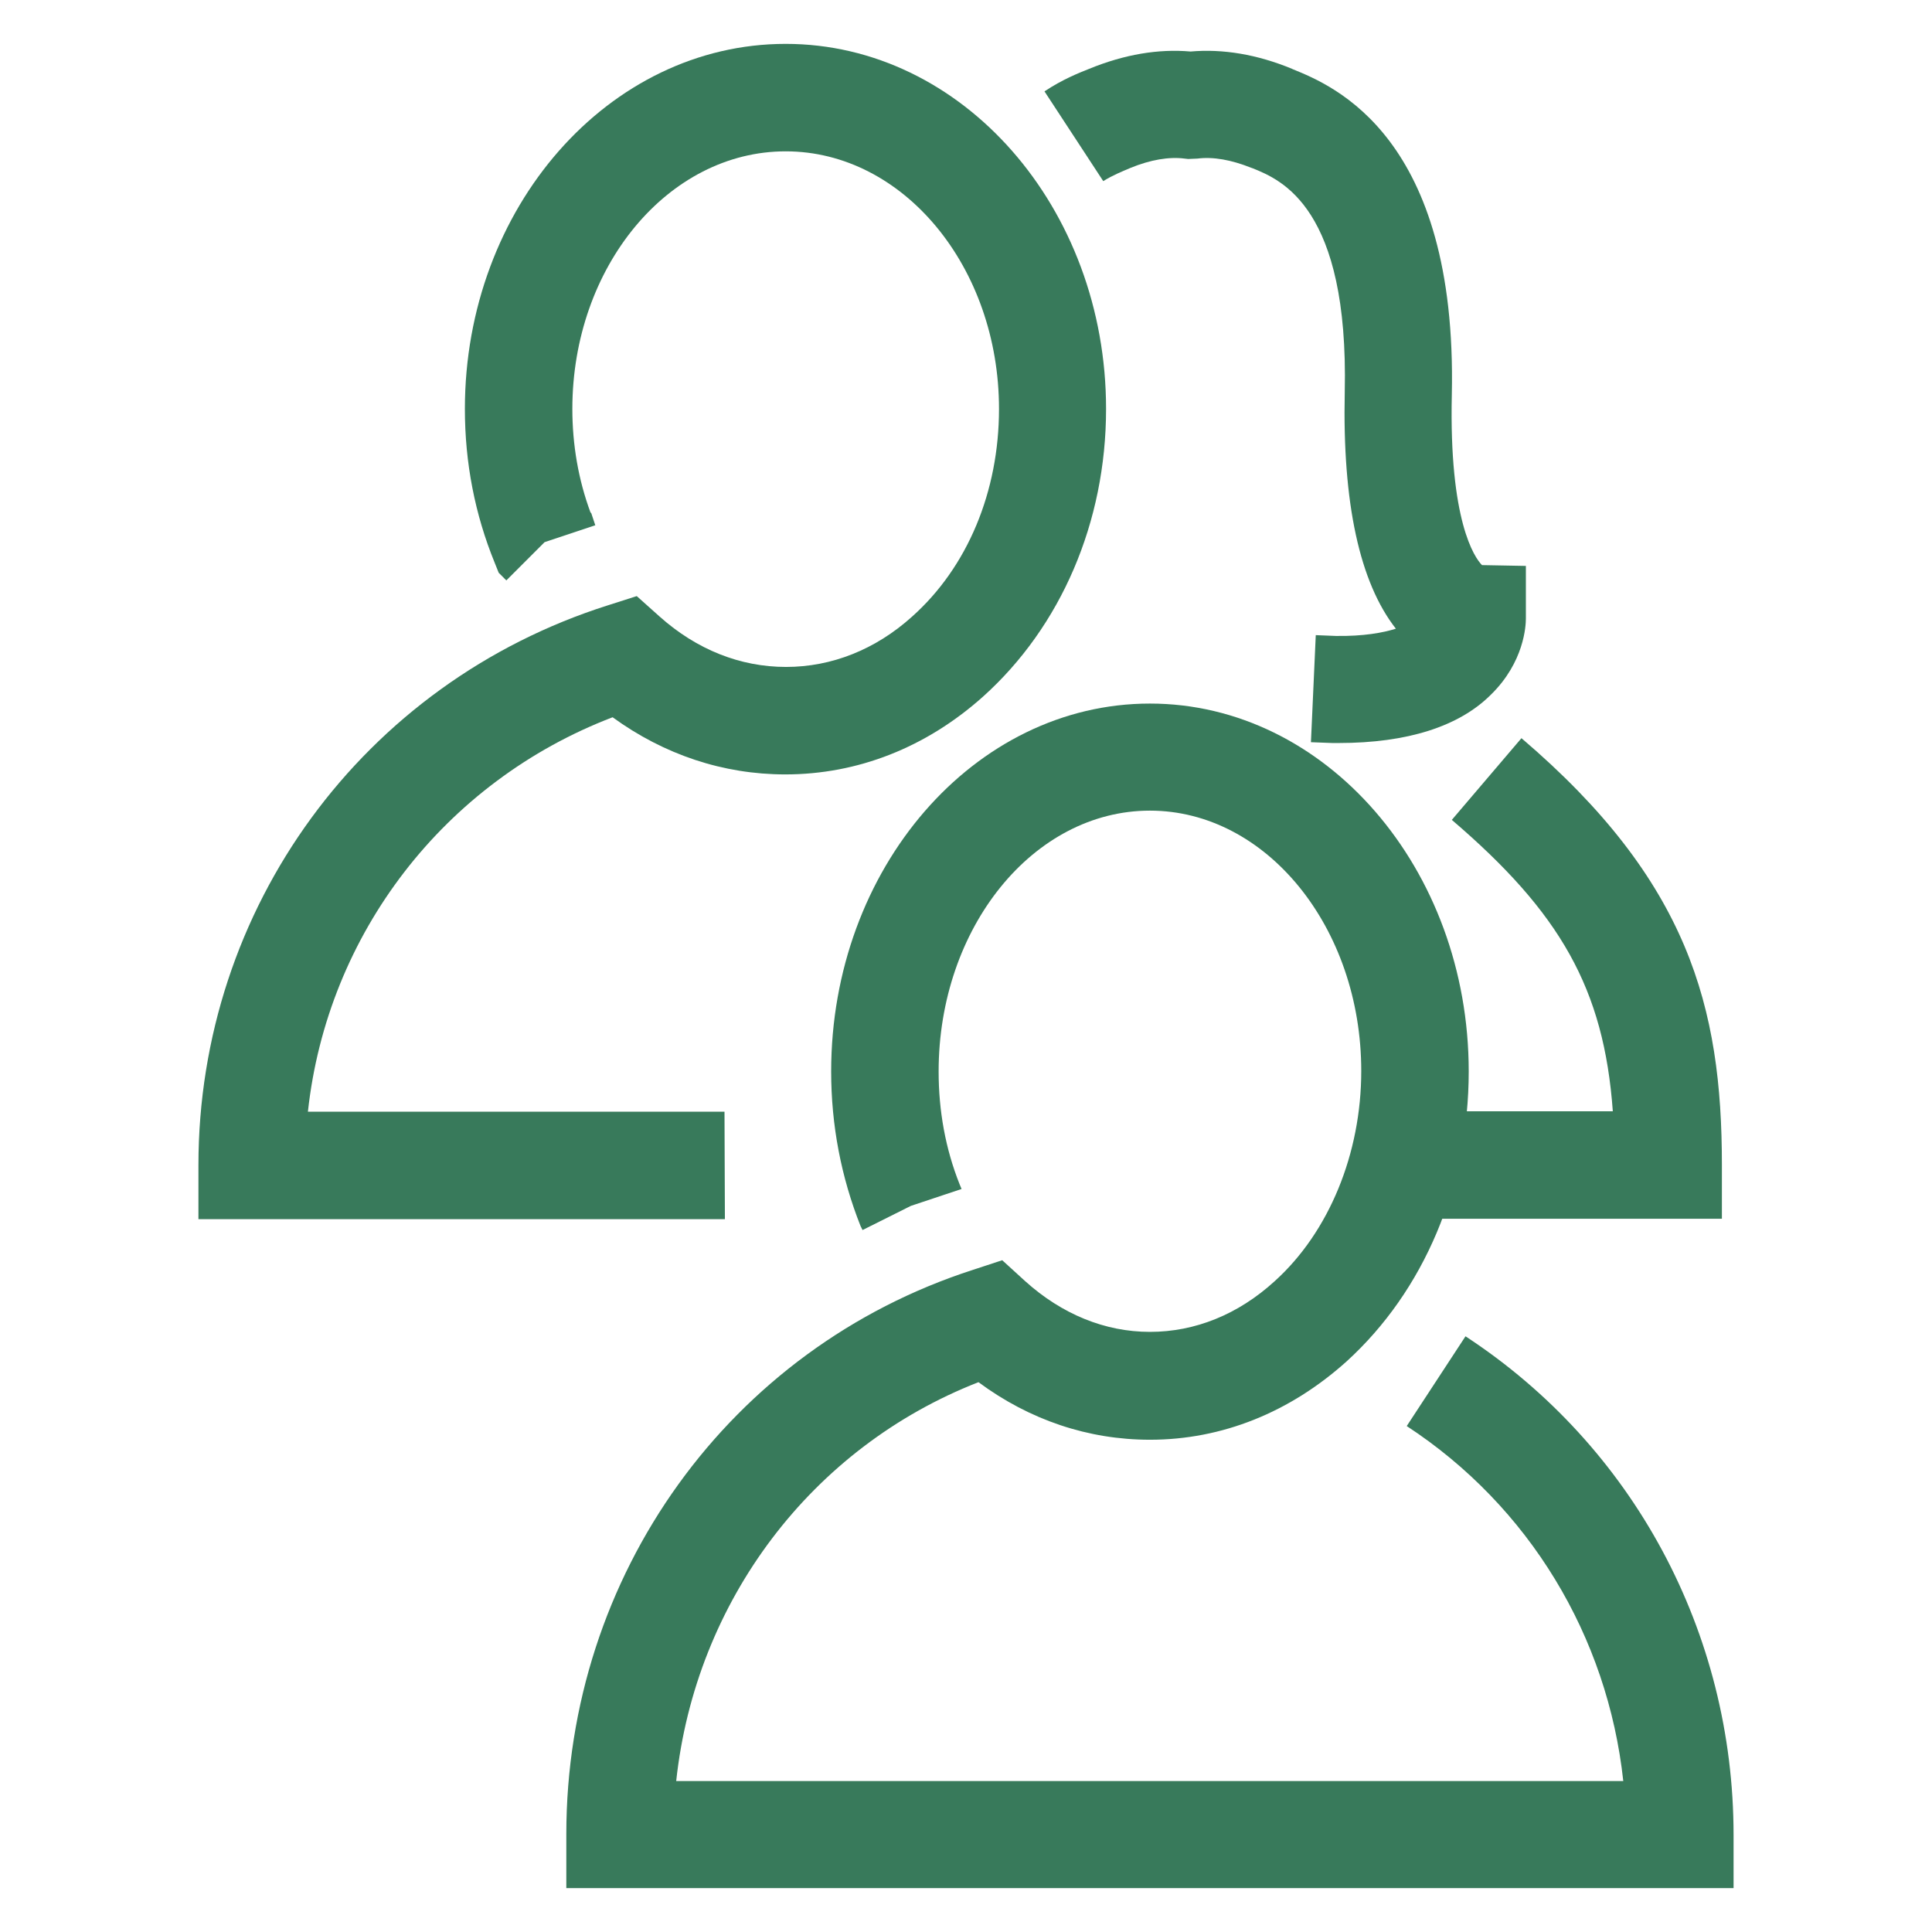 <?xml version="1.0" encoding="utf-8"?>
<!-- Generator: Adobe Illustrator 24.0.2, SVG Export Plug-In . SVG Version: 6.00 Build 0)  -->
<svg version="1.1" id="Livello_1" xmlns="http://www.w3.org/2000/svg" xmlns:xlink="http://www.w3.org/1999/xlink" x="0px" y="0px"
	 width="48px" height="48px" viewBox="0 0 48 48" style="enable-background:new 0 0 48 48;" xml:space="preserve">
<style type="text/css">
	.st0{fill:#387A5B;}
</style>
<g id="surface1">
	<path class="st0" d="M42.78,30.28h-7.95v-2.67h5.24c-0.22-3.05-1.31-4.94-4-7.24l1.73-2.03c4.15,3.54,4.98,6.68,4.98,10.6V30.28z"
		/>
	<path class="st0" d="M33.26,18.46c-0.04,0-0.07,0-0.11,0l-0.05,0l-0.53-0.02l0.12-2.66l0.5,0.02c0.69,0.01,1.17-0.08,1.49-0.18
		c-0.9-1.15-1.33-3.12-1.27-5.88c0.1-4.58-1.57-5.27-2.29-5.56l-0.03-0.01c-0.5-0.2-0.95-0.28-1.34-0.23l-0.23,0.01l-0.09-0.01
		c-0.39-0.05-0.85,0.03-1.34,0.23c-0.21,0.09-0.44,0.18-0.68,0.33l-1.46-2.23c0.45-0.3,0.86-0.46,1.11-0.56
		c0.88-0.36,1.72-0.5,2.52-0.43c0.8-0.07,1.65,0.07,2.52,0.43l0.02,0.01c1.01,0.41,4.09,1.67,3.95,8.09
		c-0.07,3.12,0.56,4.04,0.75,4.23l1.09,0.02v1.31c0,0.17-0.04,1.08-0.87,1.89C36.25,18.05,34.96,18.46,33.26,18.46z"/>
	<path class="st0" d="M18.01,30.29H4.93v-1.34c0-6.39,4.09-11.98,10.17-13.91l0.72-0.23l0.57,0.51c0.92,0.82,2,1.25,3.14,1.25
		c1.13,0,2.22-0.43,3.13-1.25c1.38-1.23,2.16-3.11,2.16-5.16c0-3.53-2.38-6.4-5.3-6.4c-2.92,0-5.3,2.87-5.3,6.4
		c0,0.89,0.15,1.76,0.45,2.57l0.02,0.02l0.1,0.3l-1.26,0.42l-0.95,0.95l-0.19-0.19l-0.1-0.25c-0.49-1.2-0.74-2.48-0.74-3.82
		c0-5,3.57-9.07,7.97-9.07c4.39,0,7.96,4.07,7.96,9.07c0,2.81-1.12,5.41-3.06,7.15c-1.41,1.26-3.11,1.93-4.91,1.93
		c-1.54,0-3.01-0.49-4.29-1.42c-4.18,1.6-7.09,5.38-7.57,9.8H18L18.01,30.29L18.01,30.29z"/>
	<path class="st0" d="M43.07,46.91h-29v-1.34c0-6.44,4.06-12.07,10.1-14.02l0.73-0.24l0.57,0.52c0.91,0.82,1.98,1.26,3.1,1.26
		c1.12,0,2.19-0.43,3.1-1.26c1.35-1.22,2.15-3.17,2.15-5.22c0-3.57-2.36-6.47-5.25-6.47c-2.9,0-5.25,2.91-5.25,6.48
		c0,0.98,0.17,1.92,0.52,2.8l0.05,0.12l-1.26,0.42l-1.2,0.6l-0.05-0.1c-0.48-1.21-0.73-2.5-0.73-3.84c0-5.04,3.55-9.14,7.92-9.14
		c4.36,0,7.92,4.1,7.92,9.14c0,2.83-1.11,5.45-3.03,7.2c-1.41,1.27-3.1,1.95-4.89,1.95c-1.53,0-2.99-0.49-4.26-1.43
		c-4.15,1.62-7.03,5.44-7.51,9.91h23.53c-0.39-3.6-2.34-6.83-5.38-8.82l1.46-2.23c4.17,2.73,6.66,7.36,6.66,12.39V46.91z"/>
</g>
</svg>